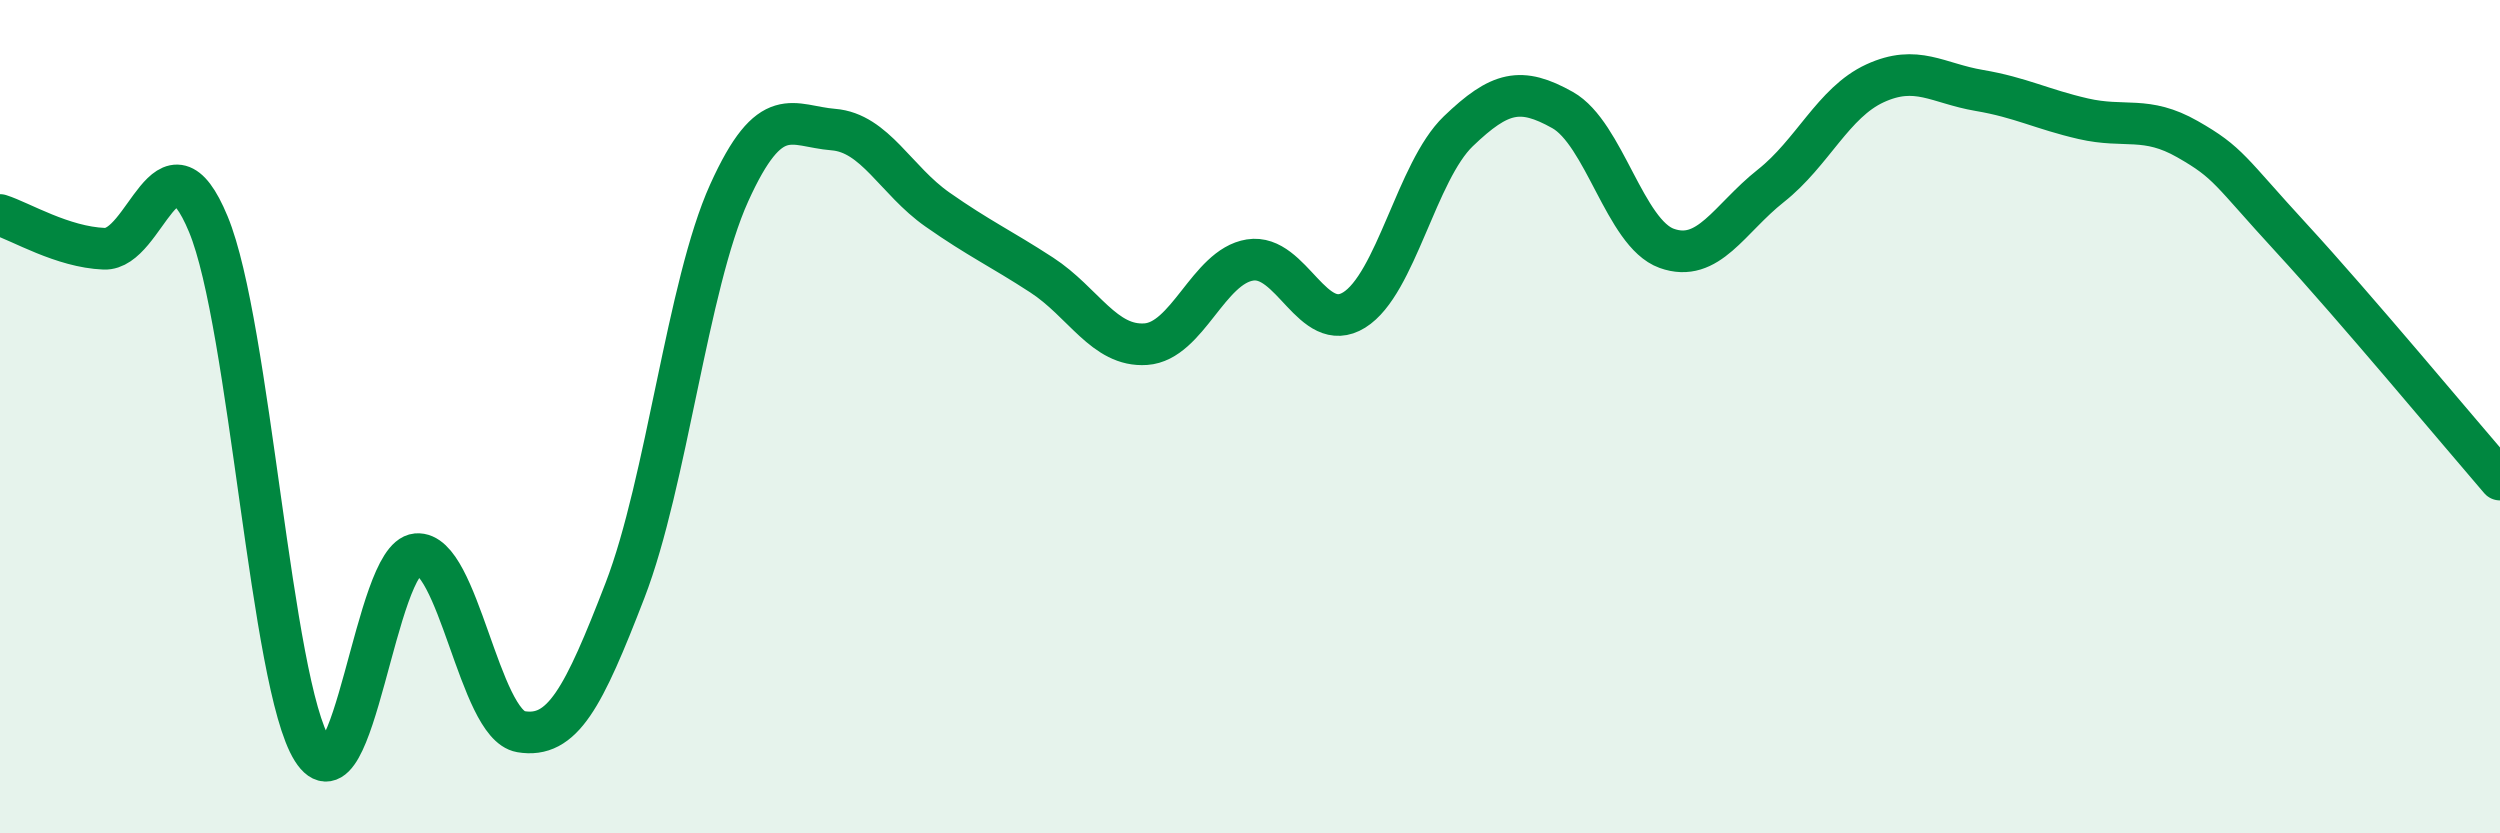 
    <svg width="60" height="20" viewBox="0 0 60 20" xmlns="http://www.w3.org/2000/svg">
      <path
        d="M 0,5.16 C 0.5,5.32 1.5,5.93 2.5,5.97 C 3.5,6.01 4,2.97 5,5.38 C 6,7.79 6.5,16.42 7.5,18 C 8.5,19.58 9,13.39 10,13.3 C 11,13.21 11.5,17.39 12.5,17.56 C 13.5,17.73 14,16.76 15,14.17 C 16,11.58 16.5,6.84 17.5,4.63 C 18.5,2.42 19,3.03 20,3.11 C 21,3.19 21.5,4.33 22.5,5.03 C 23.5,5.73 24,5.95 25,6.6 C 26,7.25 26.5,8.33 27.5,8.26 C 28.5,8.19 29,6.4 30,6.24 C 31,6.08 31.5,8.06 32.5,7.44 C 33.5,6.82 34,4.11 35,3.15 C 36,2.19 36.5,2.08 37.5,2.64 C 38.5,3.2 39,5.6 40,5.96 C 41,6.32 41.5,5.25 42.5,4.46 C 43.5,3.67 44,2.46 45,2 C 46,1.54 46.5,2 47.5,2.17 C 48.5,2.34 49,2.62 50,2.85 C 51,3.08 51.5,2.77 52.5,3.34 C 53.5,3.91 53.5,4.09 55,5.72 C 56.5,7.35 59,10.35 60,11.51L60 20L0 20Z"
        fill="#008740"
        opacity="0.1"
        stroke-linecap="round"
        stroke-linejoin="round"
      />
      <path
        d="M 0,5.16 C 0.5,5.32 1.5,5.93 2.5,5.97 C 3.5,6.01 4,2.97 5,5.38 C 6,7.79 6.5,16.42 7.5,18 C 8.5,19.58 9,13.39 10,13.3 C 11,13.21 11.5,17.39 12.5,17.56 C 13.5,17.73 14,16.76 15,14.17 C 16,11.58 16.5,6.84 17.5,4.63 C 18.5,2.42 19,3.03 20,3.11 C 21,3.19 21.5,4.33 22.5,5.03 C 23.5,5.73 24,5.95 25,6.6 C 26,7.25 26.5,8.33 27.5,8.26 C 28.5,8.19 29,6.4 30,6.24 C 31,6.08 31.5,8.06 32.5,7.44 C 33.5,6.82 34,4.11 35,3.15 C 36,2.19 36.5,2.08 37.5,2.64 C 38.5,3.2 39,5.6 40,5.96 C 41,6.32 41.5,5.25 42.5,4.46 C 43.5,3.67 44,2.46 45,2 C 46,1.54 46.5,2 47.5,2.17 C 48.5,2.34 49,2.62 50,2.85 C 51,3.08 51.5,2.77 52.5,3.34 C 53.5,3.91 53.5,4.09 55,5.72 C 56.5,7.35 59,10.35 60,11.51"
        stroke="#008740"
        stroke-width="1"
        fill="none"
        stroke-linecap="round"
        stroke-linejoin="round"
      />
    </svg>
  